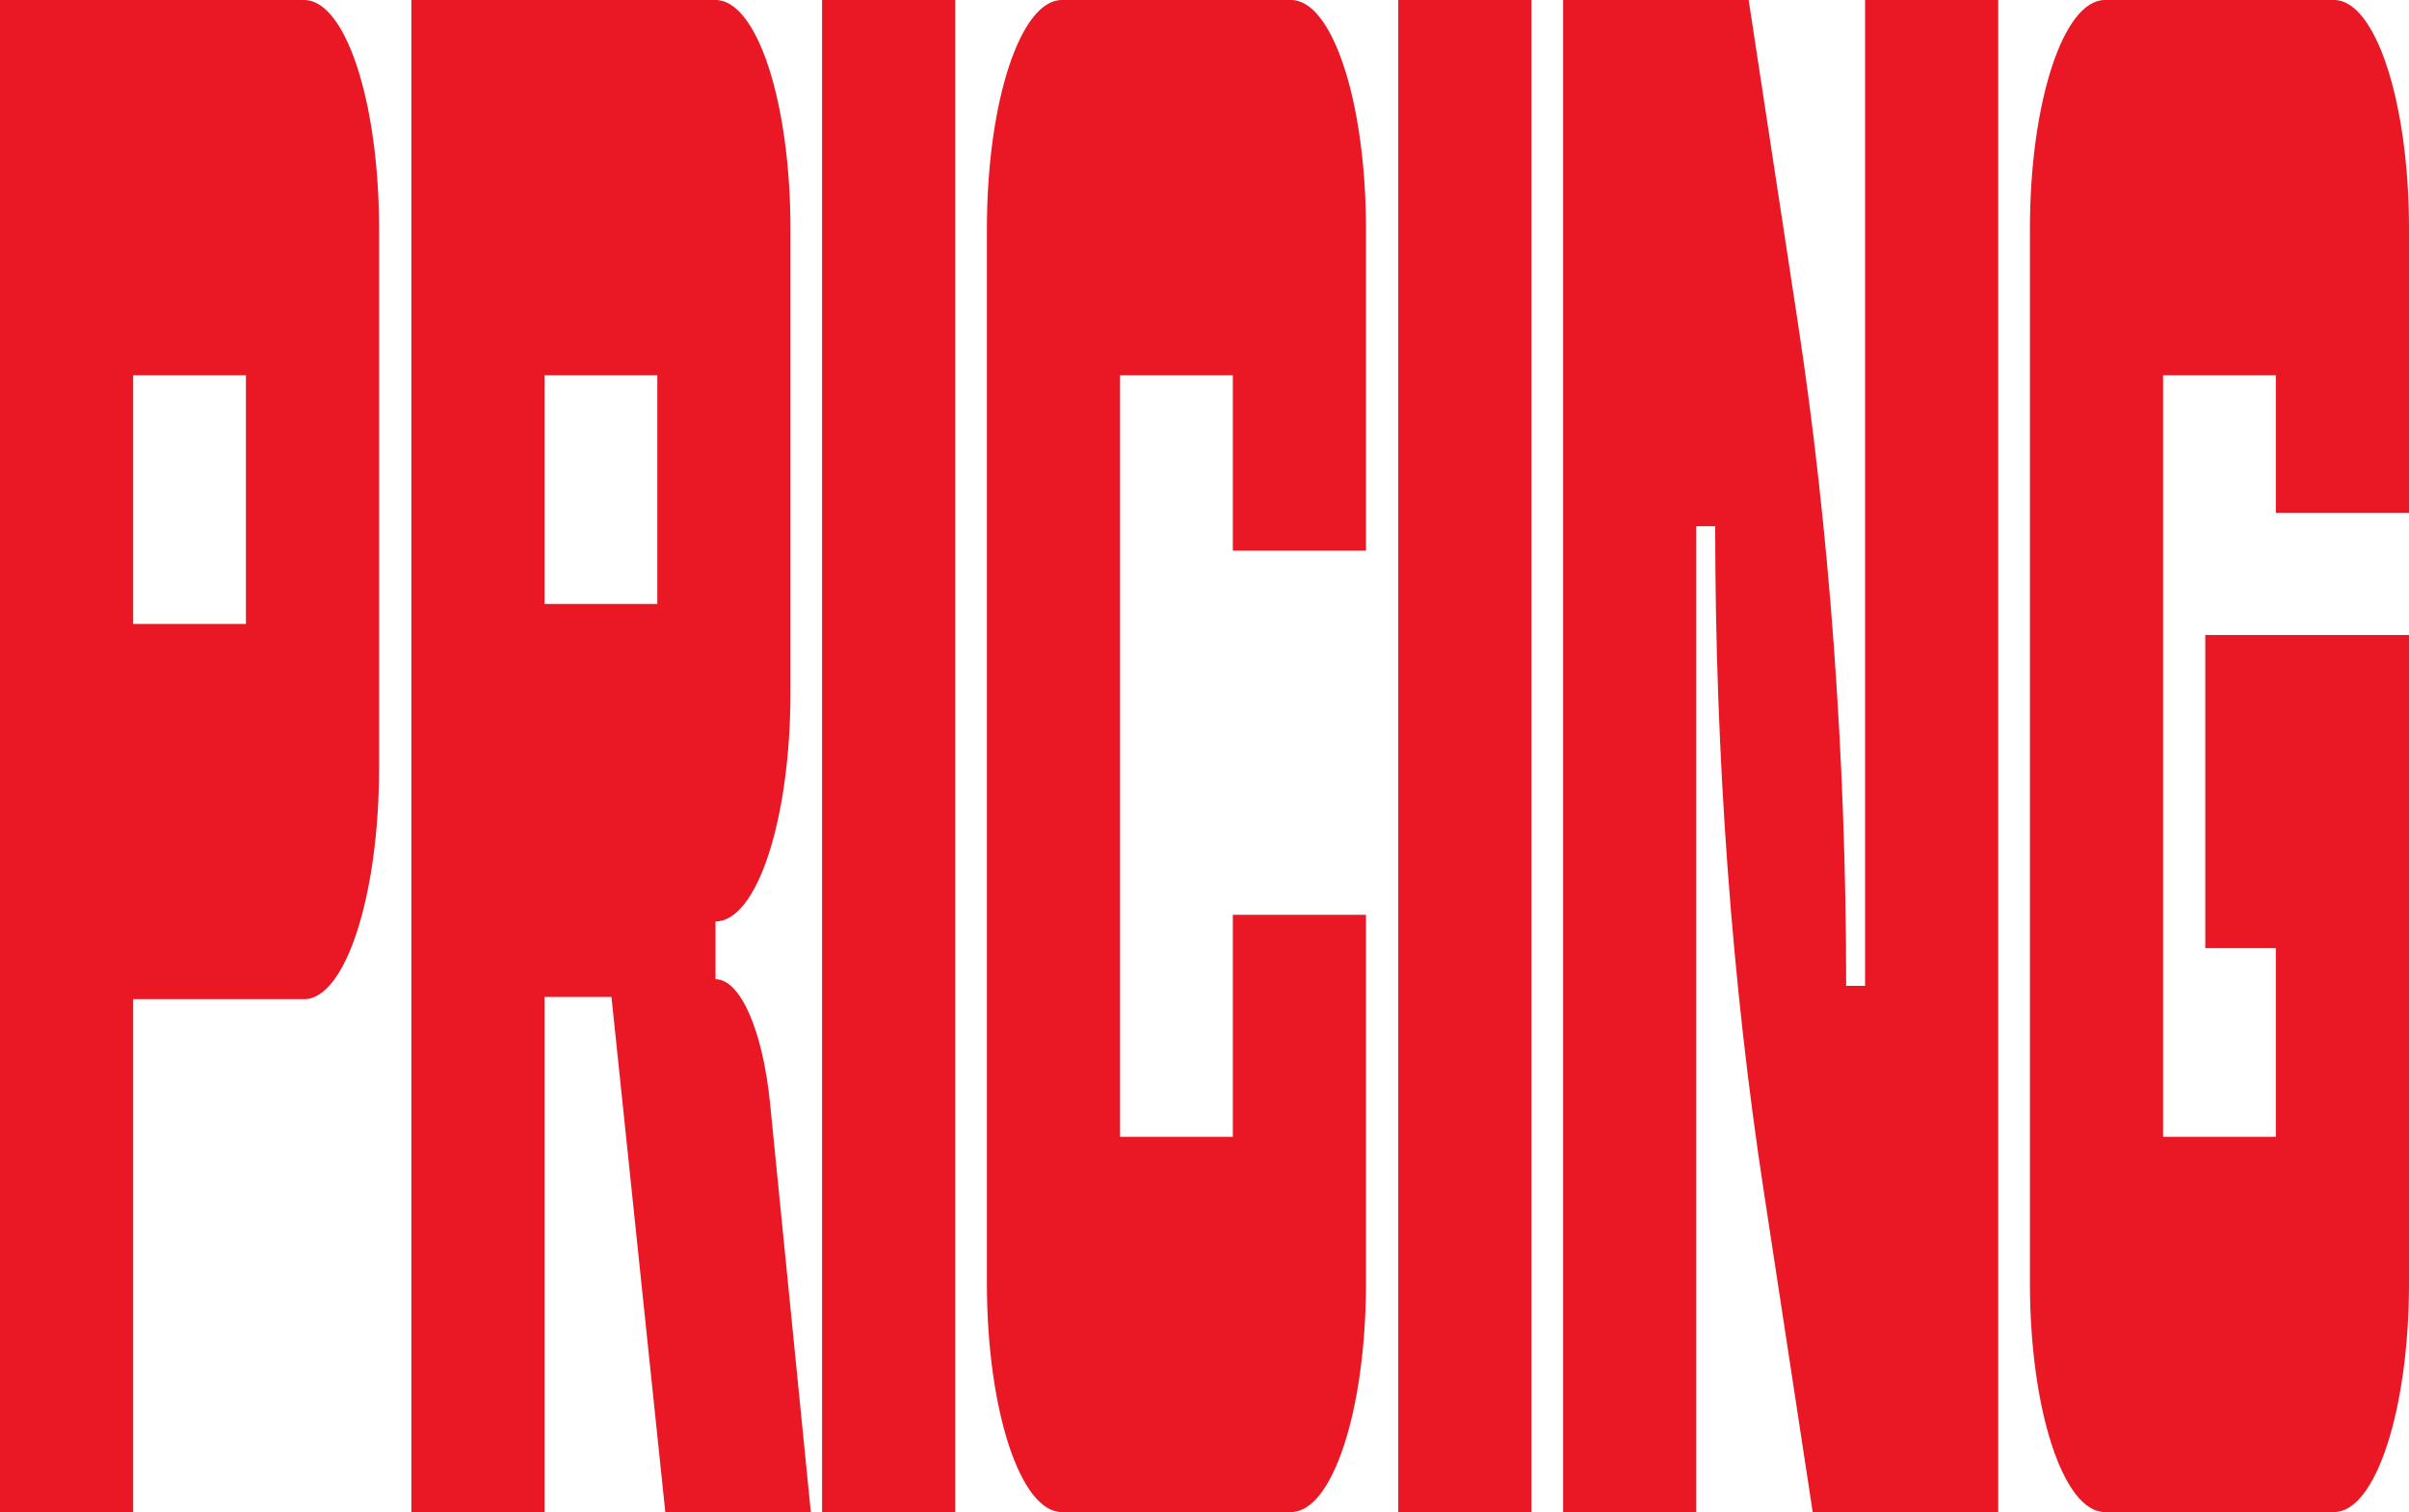 <svg width="100%" height="100%" viewBox="0 0 666 418" 
     fill="none" xmlns="http://www.w3.org/2000/svg" 
     preserveAspectRatio="none">
  <path d="M84.079 0C95.544 0.001 104.797 28.235 104.797 63.222V212.376C104.797 247.362 95.544 276.211 84.079 276.212H36.81V418H0V0H84.079ZM197.812 0C209.278 0.001 218.53 28.235 218.53 63.222V191.507C218.53 226.493 209.278 254.728 197.812 254.729V270.688C204.651 270.688 210.887 284.805 212.898 305.061L224.162 418H183.934L169.049 275.598H150.543V418H113.733V0H197.812ZM264.08 418H227.271V0H264.08V418ZM356.922 0C368.387 0.001 377.64 28.235 377.64 63.222V152.224H340.83V103.732H309.652V314.268H340.83V252.887H377.64V354.778C377.64 389.765 368.387 417.999 356.922 418H293.561C282.095 418 272.843 389.765 272.843 354.778V63.222C272.843 28.235 282.095 0 293.561 0H356.922ZM423.386 418H386.576V0H423.386V418ZM496.917 88.388C505.767 146.085 510.394 209.307 510.394 272.528H515.624V0H552.434V418H501.142L487.664 329.612C478.814 271.915 474.188 209.307 474.188 145.472H468.958V418H432.148V0H483.44L496.917 88.388ZM645.282 0C656.747 0.001 666 28.235 666 63.222V141.788H629.19V103.732H598.013V314.268H629.19V262.094H609.679V175.548H666V354.778C666 389.765 656.747 417.999 645.282 418H581.921C570.456 418 561.203 389.765 561.203 354.778V63.222C561.203 28.235 570.456 0 581.921 0H645.282ZM36.81 172.479H67.987V103.732H36.81V172.479ZM150.543 166.954H181.721V103.732H150.543V166.954Z" fill="#EA1725"/>
</svg>